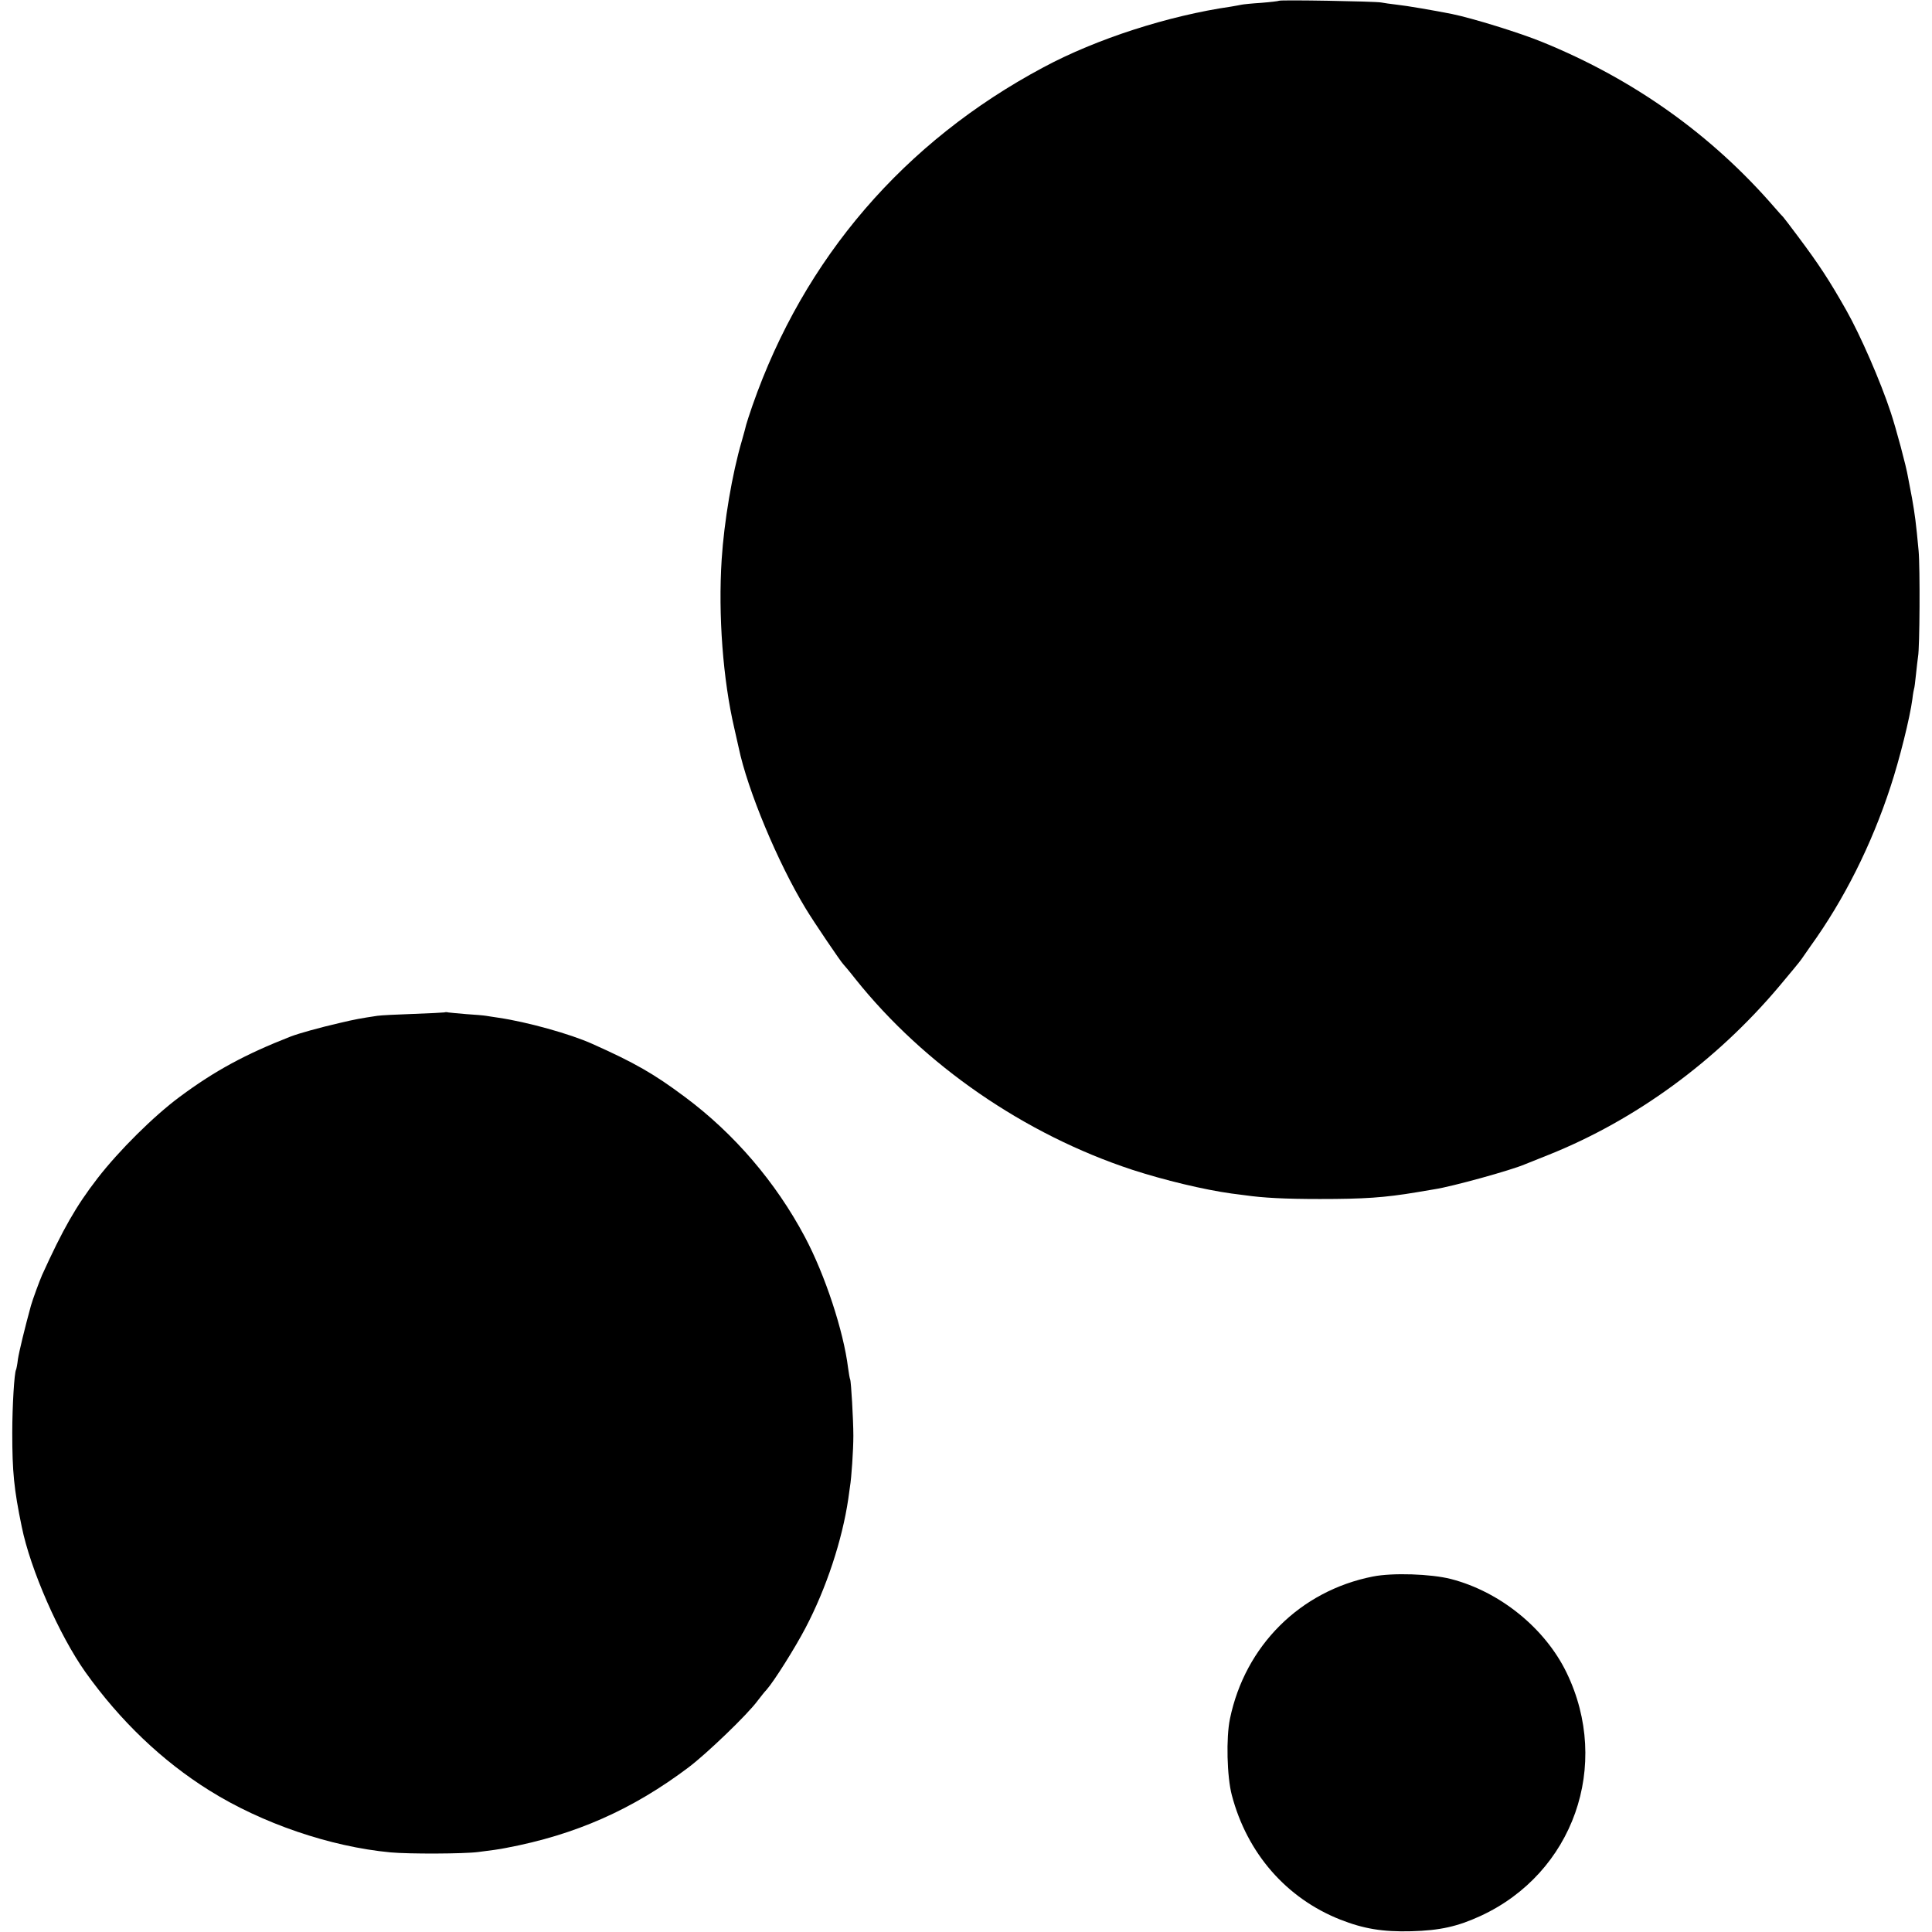 <?xml version="1.0" standalone="no"?>
<!DOCTYPE svg PUBLIC "-//W3C//DTD SVG 20010904//EN"
 "http://www.w3.org/TR/2001/REC-SVG-20010904/DTD/svg10.dtd">
<svg version="1.0" xmlns="http://www.w3.org/2000/svg"
 width="1024pt" height="1024pt" viewBox="0 0 1024 1024"
 preserveAspectRatio="xMidYMid meet">
<g transform="translate(0,1024) scale(0.1,-0.1)"
fill="#000000" stroke="none">
<path d="M6779 10236 c-2 -2 -44 -7 -94 -11 -49 -3 -97 -8 -105 -10 -8 -2 -33
-6 -55 -10 -332 -48 -714 -171 -995 -322 -738 -394 -1269 -1011 -1542 -1793
-16 -47 -31 -92 -33 -101 -2 -9 -12 -47 -23 -85 -52 -177 -94 -429 -107 -629
-19 -296 7 -638 67 -895 11 -47 21 -93 23 -102 47 -226 208 -611 355 -853 42
-70 188 -285 199 -295 3 -3 33 -38 65 -79 365 -457 896 -823 1467 -1011 169
-55 381 -106 527 -126 17 -2 49 -6 70 -9 97 -14 213 -20 397 -20 235 0 342 7
515 36 36 6 79 13 95 16 91 14 404 100 480 133 11 4 67 27 125 50 459 184 886
496 1219 891 58 69 112 134 119 145 7 10 29 42 48 69 178 247 323 536 424 845
47 142 103 366 116 465 3 28 8 52 9 55 2 3 6 37 10 75 4 39 9 81 11 95 9 45
11 473 3 560 -14 152 -20 194 -35 280 -9 47 -18 96 -21 110 -9 57 -64 261 -92
345 -54 164 -161 409 -235 540 -90 159 -145 243 -255 390 -41 55 -77 102 -80
105 -3 3 -24 25 -45 50 -333 385 -747 680 -1231 877 -119 49 -372 127 -480
149 -96 19 -241 44 -290 49 -33 4 -71 9 -85 12 -31 6 -535 15 -541 9z"/>
<path d="M2355 4874 c-5 -1 -80 -5 -165 -8 -85 -3 -171 -7 -190 -10 -87 -13
-120 -19 -200 -38 -104 -24 -213 -54 -260 -72 -240 -94 -401 -181 -587 -319
-139 -103 -323 -286 -436 -432 -115 -149 -184 -271 -294 -513 -14 -32 -50
-130 -59 -162 -33 -120 -63 -245 -69 -284 -3 -27 -8 -52 -10 -56 -9 -15 -20
-190 -20 -335 0 -205 9 -298 50 -496 46 -228 199 -576 338 -772 184 -258 407
-471 657 -627 278 -174 640 -298 960 -328 98 -9 389 -8 465 2 65 8 116 15 149
22 366 69 669 203 966 427 98 74 313 281 365 352 17 22 38 49 48 59 39 44 150
220 206 327 111 211 195 467 227 684 3 22 7 51 9 65 8 46 18 194 18 270 0 85
-12 290 -17 299 -2 3 -7 31 -11 61 -24 195 -122 493 -229 694 -154 290 -375
548 -636 742 -163 122 -266 181 -490 281 -117 53 -348 117 -499 139 -25 4 -55
8 -65 10 -11 2 -58 6 -105 9 -47 4 -90 8 -96 9 -5 2 -14 2 -20 0z"/>
<path d="M7276 1884 c-385 -76 -677 -367 -757 -754 -21 -100 -16 -307 10 -405
81 -308 289 -546 574 -659 124 -49 226 -66 377 -62 152 4 245 25 367 81 492
227 694 799 456 1290 -114 235 -353 429 -613 496 -105 27 -310 34 -414 13z"/>
</g>
</svg>
